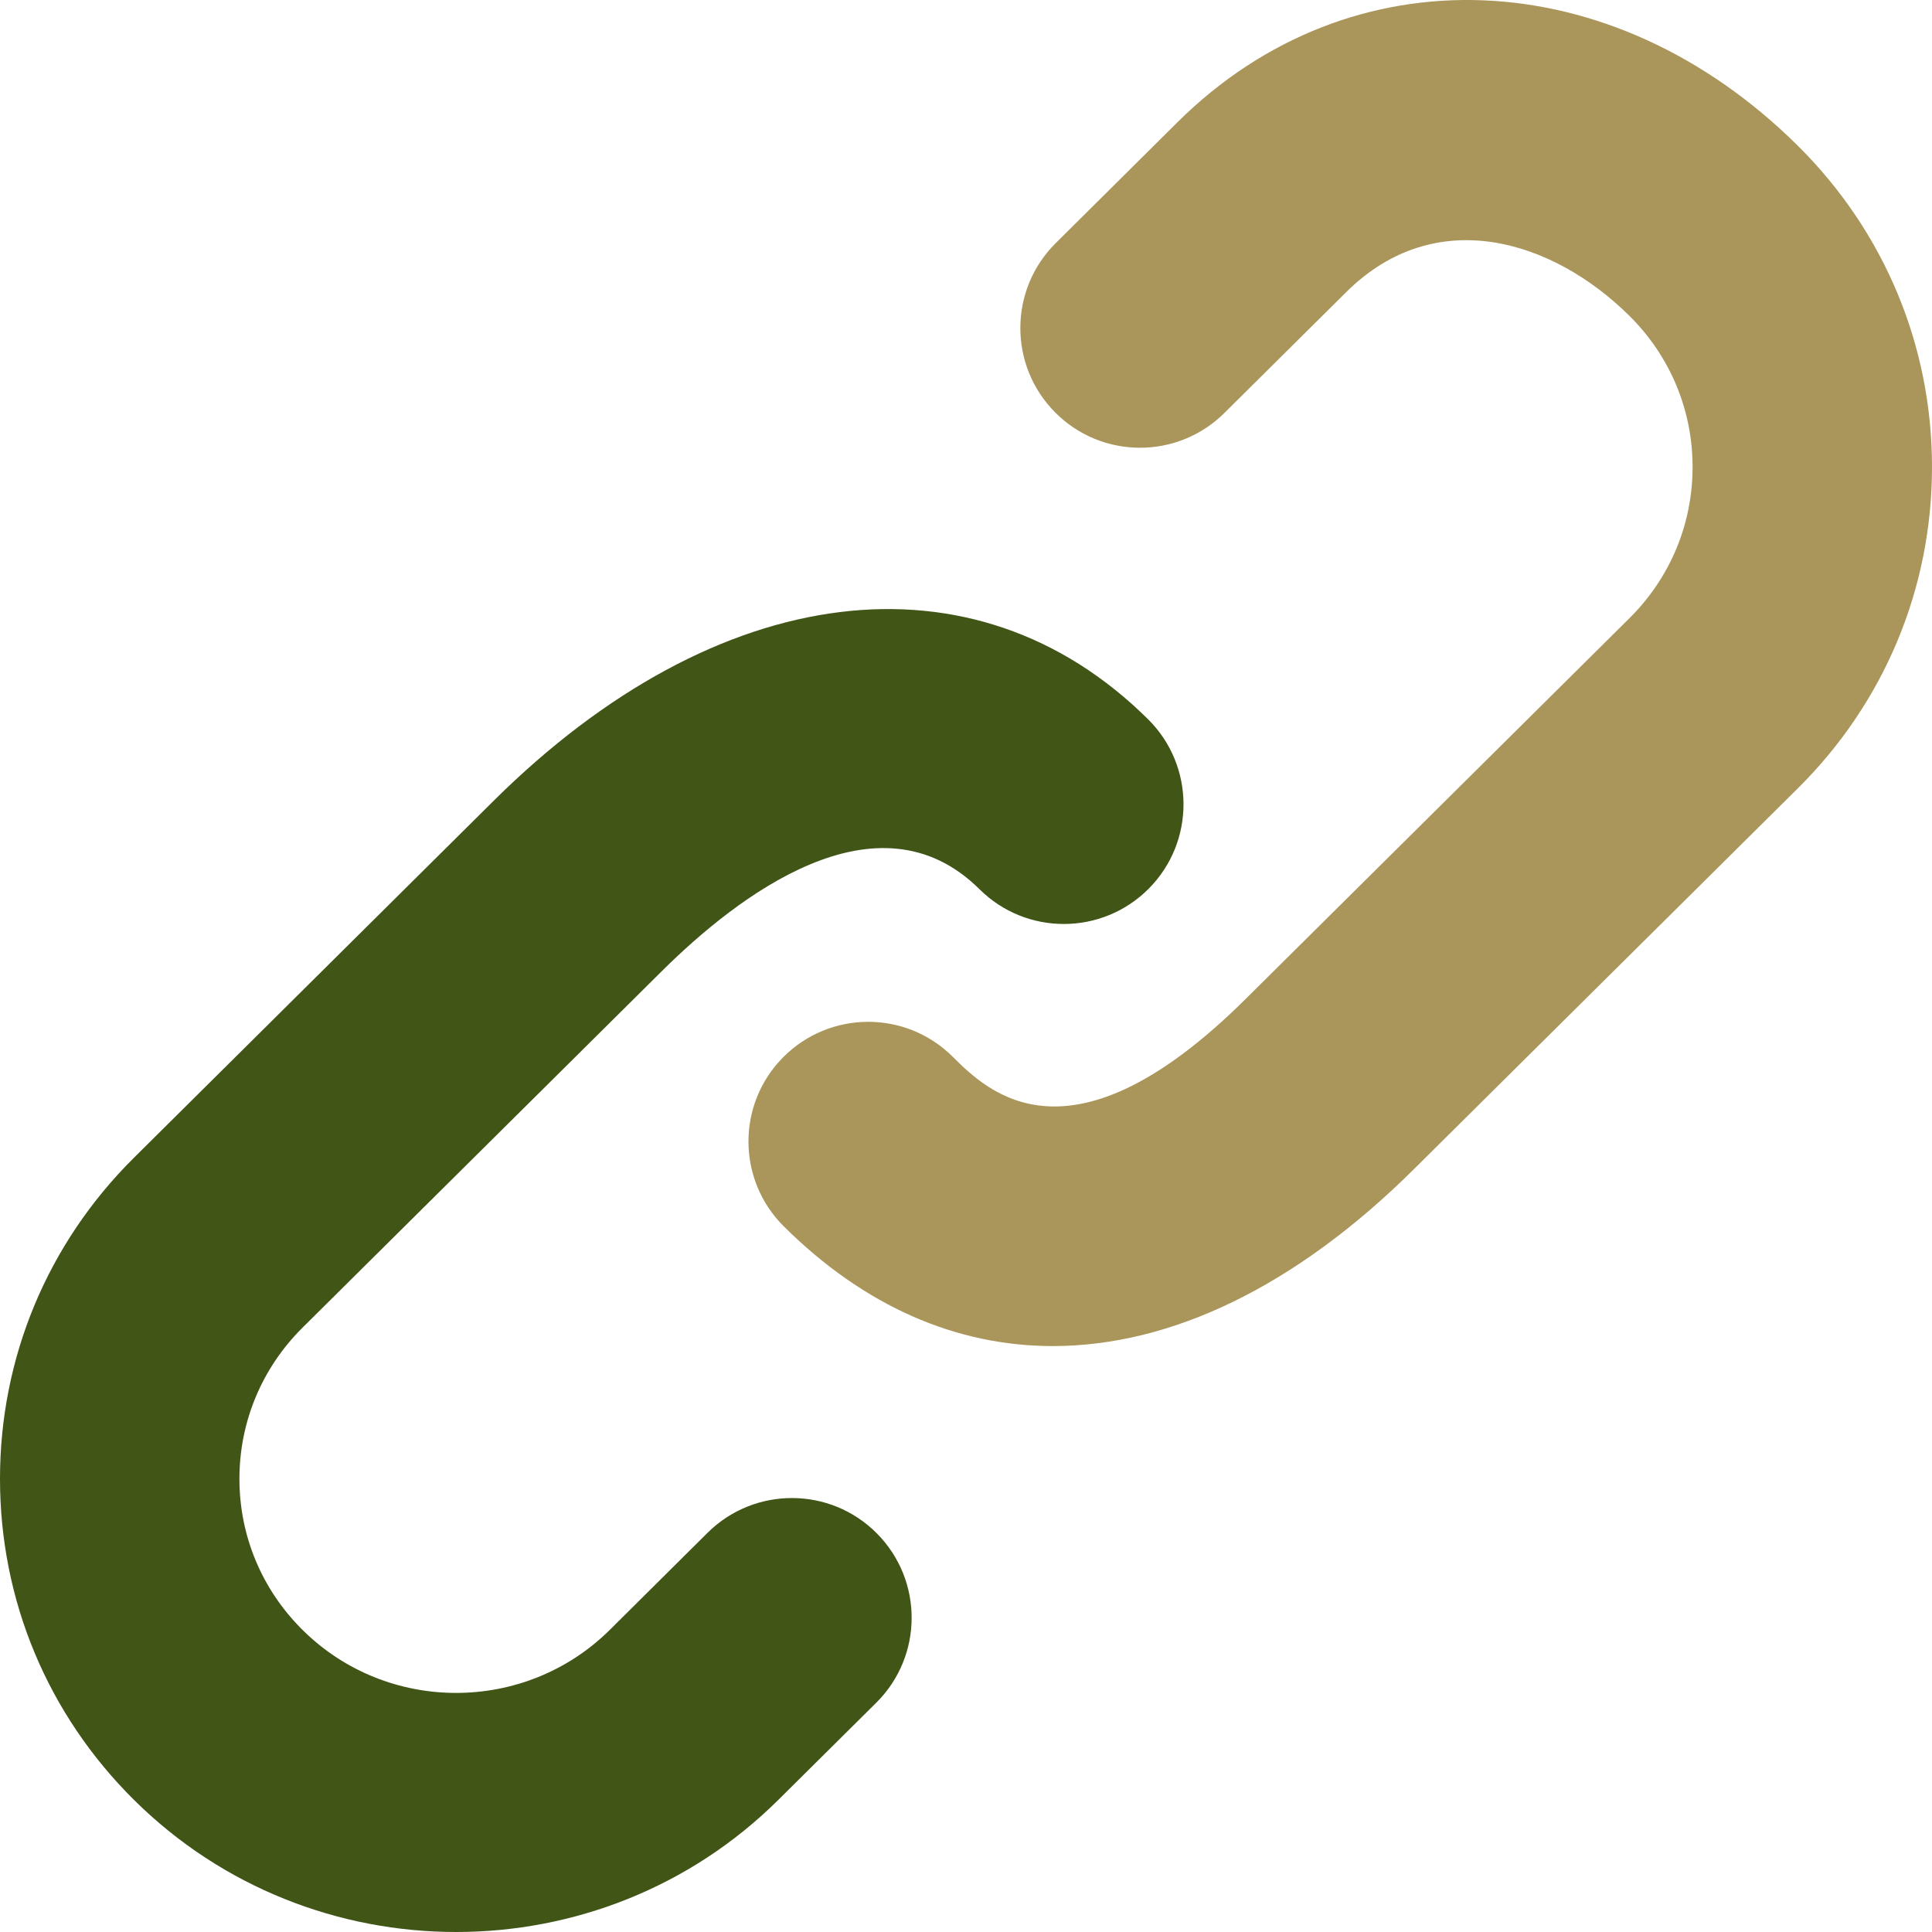 <svg xmlns="http://www.w3.org/2000/svg" width="40" height="40" viewBox="0 0 40 40">
  <g fill="none" fill-rule="evenodd">
    <path fill="#415517" fill-rule="nonzero" d="M14.649,31.735 L12.625,33.745 C10.87,35.484 8.017,35.486 6.263,33.745 C5.42,32.909 4.957,31.798 4.957,30.617 C4.957,29.436 5.421,28.325 6.263,27.488 L13.713,20.096 C15.257,18.566 18.162,16.311 20.279,18.41 C21.25,19.375 22.819,19.369 23.784,18.398 C24.748,17.427 24.742,15.857 23.771,14.893 C20.172,11.322 14.854,11.982 10.222,16.578 L2.772,23.971 C0.984,25.745 0,28.105 0,30.617 C0,33.129 0.984,35.489 2.772,37.263 C4.612,39.088 7.027,40 9.444,40 C11.861,40 14.277,39.088 16.117,37.262 L18.143,35.252 C19.114,34.288 19.119,32.718 18.154,31.747 C17.191,30.776 15.62,30.771 14.649,31.735 Z"/>
    <path fill="#AA965A" d="M37.227,3.022 C33.362,-0.813 27.958,-1.021 24.38,2.529 L21.857,5.034 C20.886,5.998 20.88,7.566 21.845,8.538 C22.809,9.509 24.378,9.515 25.35,8.55 L27.872,6.048 C29.726,4.207 32.153,4.97 33.736,6.54 C34.58,7.377 35.043,8.489 35.043,9.669 C35.043,10.851 34.579,11.963 33.736,12.799 L25.788,20.684 C22.154,24.29 20.448,22.598 19.721,21.875 C18.75,20.911 17.181,20.917 16.216,21.888 C15.251,22.859 15.257,24.428 16.229,25.392 C17.897,27.049 19.802,27.869 21.798,27.869 C24.242,27.869 26.825,26.639 29.279,24.201 L37.228,16.316 C39.015,14.541 40,12.181 40,9.669 C40,7.158 39.015,4.798 37.227,3.022 Z"/>
  </g>
</svg>
